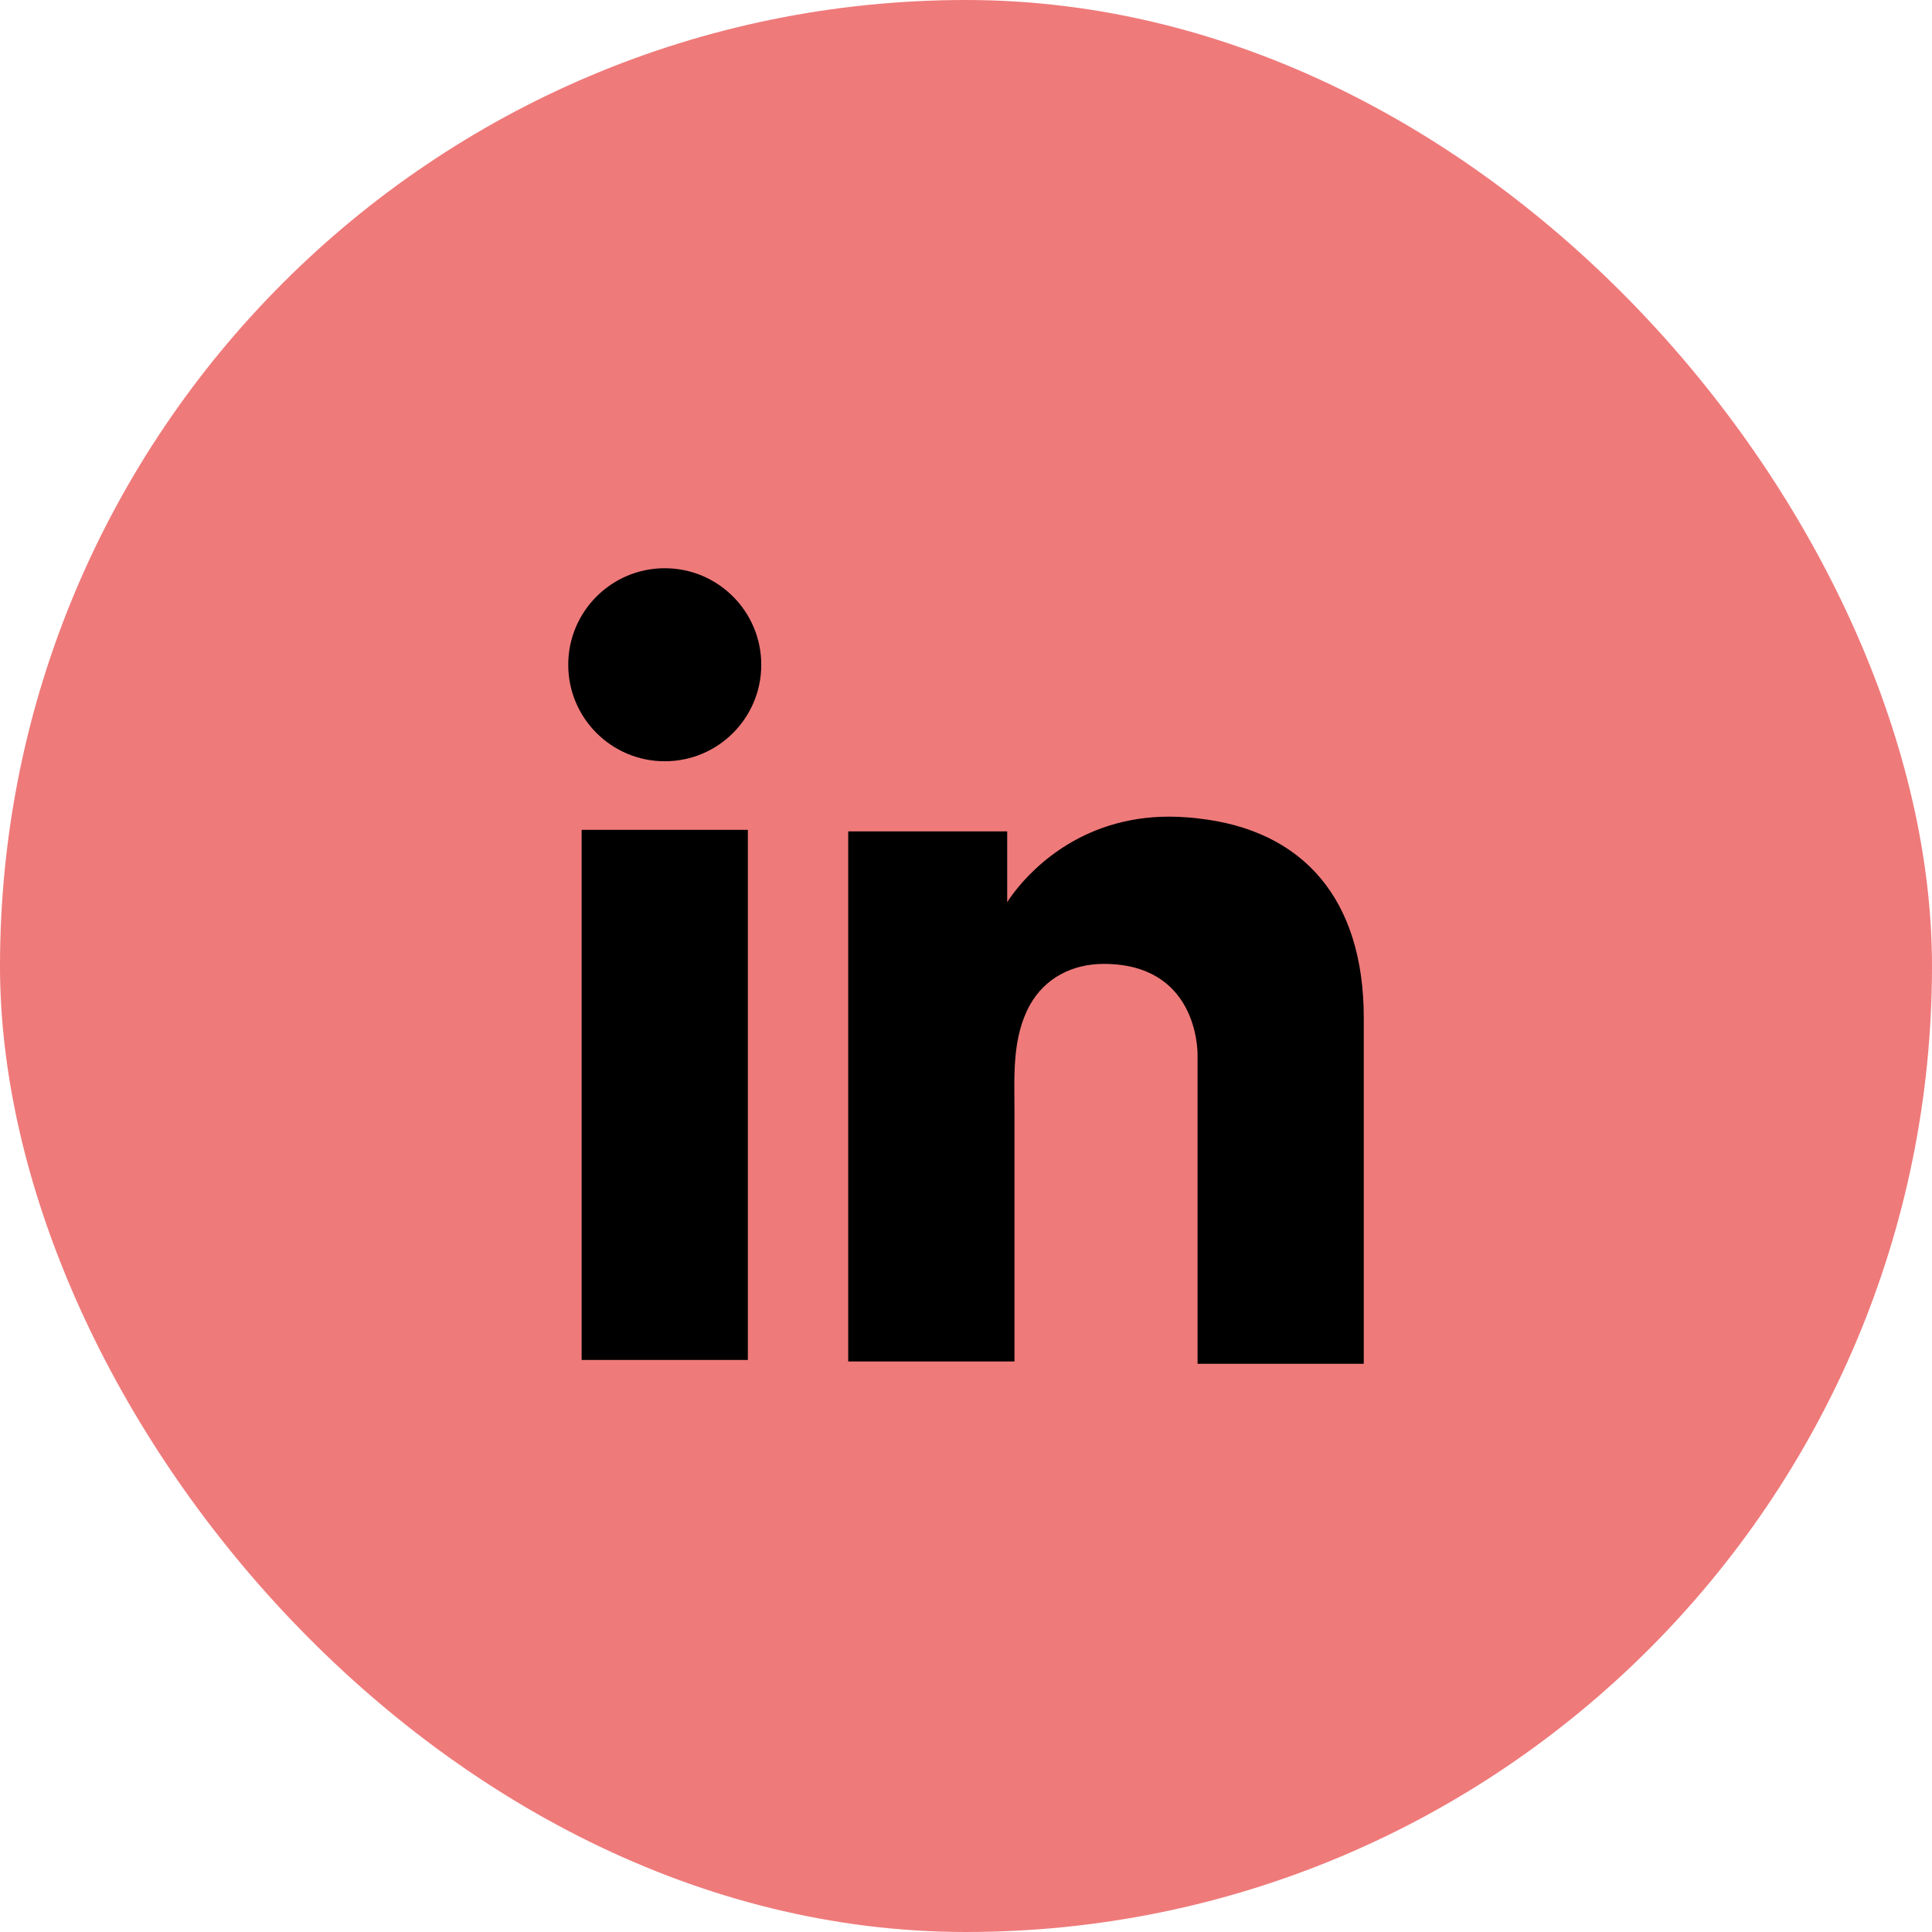 <svg width="34" height="34" viewBox="0 0 34 34" fill="none" xmlns="http://www.w3.org/2000/svg">
<rect width="34" height="34" rx="17" fill="#EF7A7A"/>
<path d="M13.161 14.604H10.236V23.933H13.161V14.604Z" fill="black"/>
<path d="M21.075 14.402C20.967 14.388 20.852 14.381 20.738 14.375C19.1 14.307 18.176 15.278 17.853 15.696C17.765 15.81 17.725 15.878 17.725 15.878V14.631H14.927V23.96H17.725H17.853C17.853 23.009 17.853 22.066 17.853 21.115C17.853 20.603 17.853 20.09 17.853 19.578C17.853 18.945 17.805 18.271 18.122 17.691C18.392 17.206 18.877 16.963 19.423 16.963C21.041 16.963 21.075 18.426 21.075 18.56C21.075 18.567 21.075 18.574 21.075 18.574V24H24V17.913C24 15.831 22.942 14.604 21.075 14.402Z" fill="black"/>
<path d="M11.699 13.397C12.637 13.397 13.397 12.637 13.397 11.699C13.397 10.761 12.637 10 11.699 10C10.761 10 10 10.761 10 11.699C10 12.637 10.761 13.397 11.699 13.397Z" fill="black"/>
</svg>
